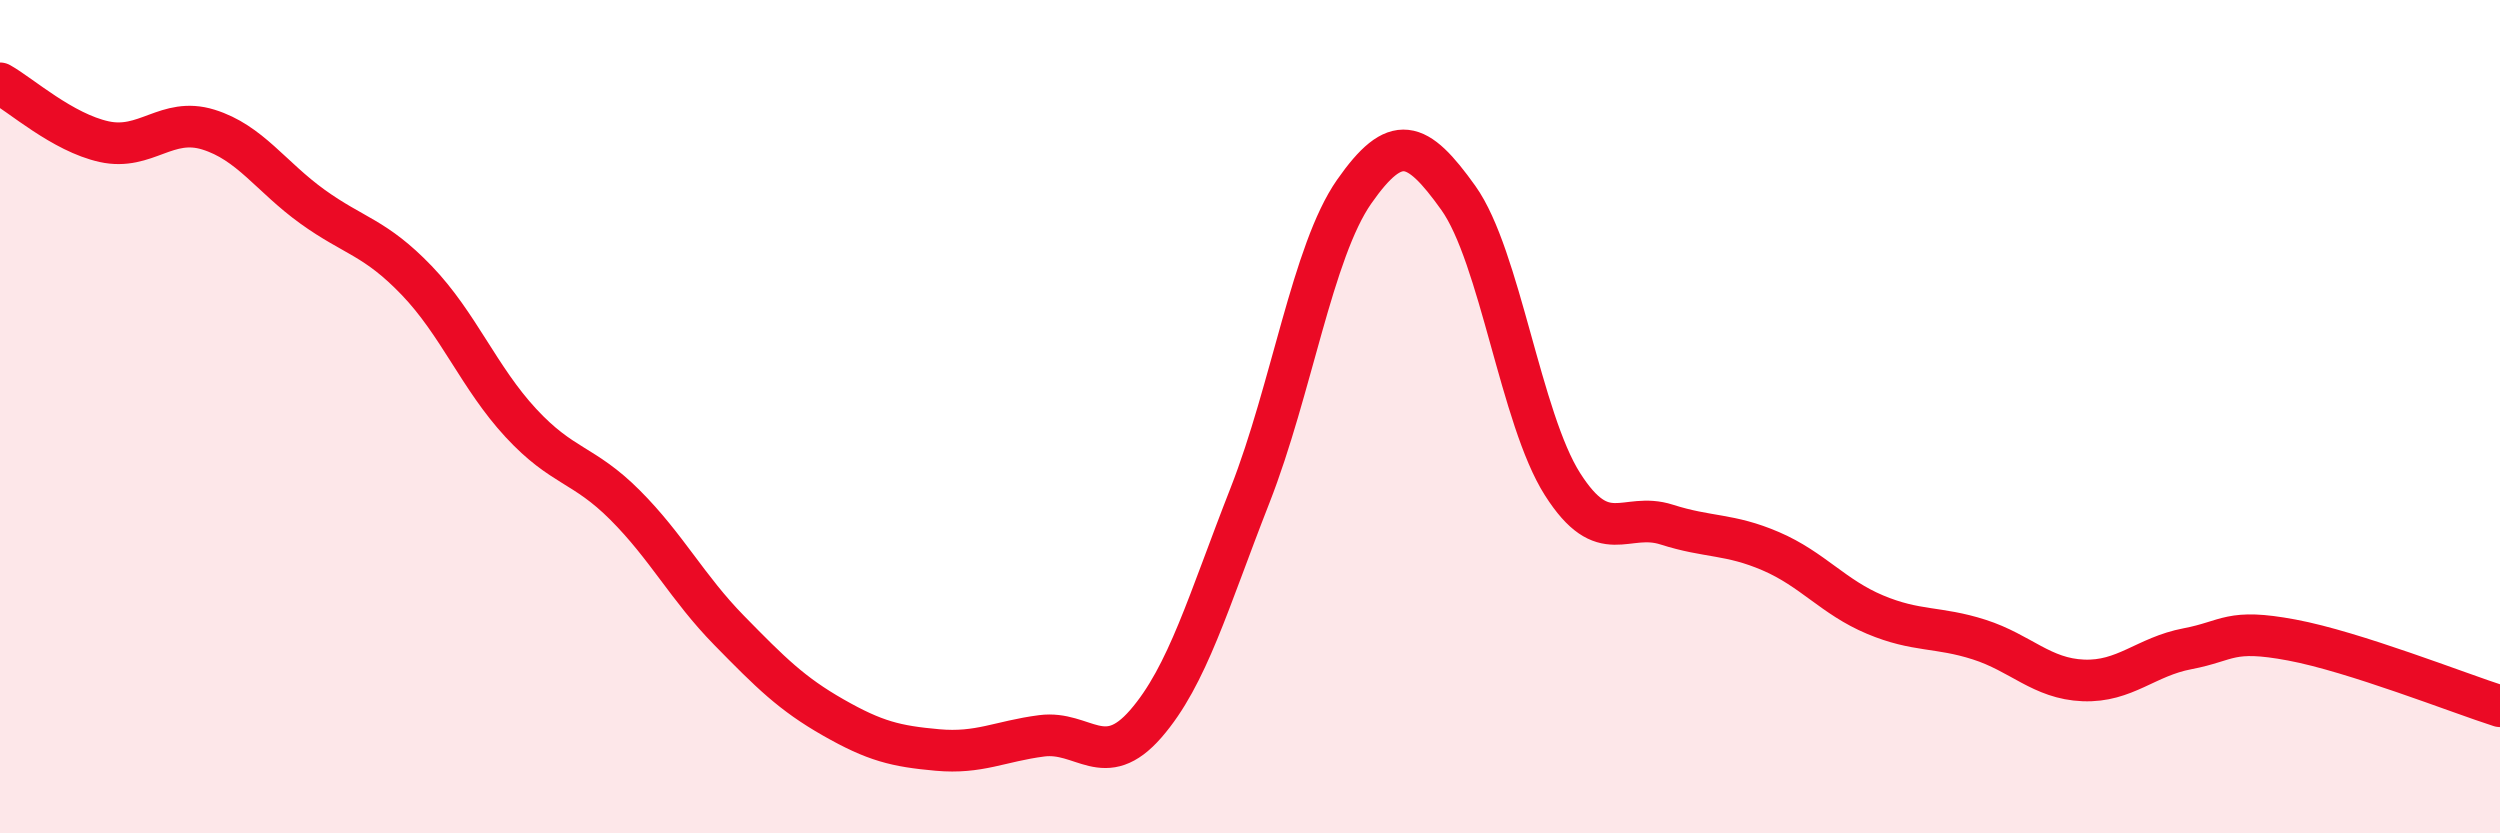 
    <svg width="60" height="20" viewBox="0 0 60 20" xmlns="http://www.w3.org/2000/svg">
      <path
        d="M 0,2 C 0.5,2.28 1.5,3.18 2.5,3.4 C 3.5,3.62 4,2.8 5,3.11 C 6,3.42 6.5,4.24 7.5,4.96 C 8.5,5.68 9,5.69 10,6.73 C 11,7.77 11.5,9.07 12.5,10.15 C 13.5,11.23 14,11.12 15,12.12 C 16,13.12 16.5,14.11 17.5,15.13 C 18.5,16.15 19,16.65 20,17.22 C 21,17.79 21.5,17.91 22.5,18 C 23.5,18.09 24,17.79 25,17.66 C 26,17.53 26.5,18.52 27.5,17.37 C 28.5,16.22 29,14.44 30,11.89 C 31,9.34 31.5,6.03 32.5,4.6 C 33.5,3.17 34,3.35 35,4.75 C 36,6.15 36.5,10.05 37.5,11.62 C 38.5,13.19 39,12.27 40,12.59 C 41,12.91 41.5,12.8 42.5,13.23 C 43.5,13.66 44,14.33 45,14.75 C 46,15.17 46.5,15.03 47.5,15.35 C 48.5,15.67 49,16.29 50,16.33 C 51,16.37 51.5,15.76 52.5,15.57 C 53.5,15.38 53.5,15.08 55,15.36 C 56.5,15.64 59,16.63 60,16.95L60 20L0 20Z"
        fill="#EB0A25"
        opacity="0.1"
        stroke-linecap="round"
        stroke-linejoin="round"
      />
      <path
        d="M 0,2 C 0.5,2.28 1.5,3.18 2.5,3.4 C 3.5,3.62 4,2.8 5,3.11 C 6,3.42 6.5,4.24 7.5,4.96 C 8.5,5.68 9,5.69 10,6.73 C 11,7.77 11.5,9.07 12.5,10.15 C 13.5,11.23 14,11.12 15,12.12 C 16,13.12 16.5,14.11 17.5,15.13 C 18.5,16.15 19,16.65 20,17.22 C 21,17.79 21.5,17.91 22.5,18 C 23.5,18.09 24,17.79 25,17.66 C 26,17.53 26.5,18.52 27.5,17.37 C 28.5,16.22 29,14.44 30,11.89 C 31,9.34 31.5,6.03 32.5,4.6 C 33.5,3.17 34,3.35 35,4.75 C 36,6.15 36.5,10.05 37.5,11.62 C 38.5,13.19 39,12.27 40,12.59 C 41,12.91 41.5,12.8 42.5,13.23 C 43.5,13.66 44,14.33 45,14.75 C 46,15.17 46.5,15.03 47.5,15.35 C 48.5,15.67 49,16.29 50,16.33 C 51,16.37 51.5,15.76 52.5,15.57 C 53.5,15.38 53.5,15.08 55,15.36 C 56.5,15.64 59,16.63 60,16.95"
        stroke="#EB0A25"
        stroke-width="1"
        fill="none"
        stroke-linecap="round"
        stroke-linejoin="round"
      />
    </svg>
  
